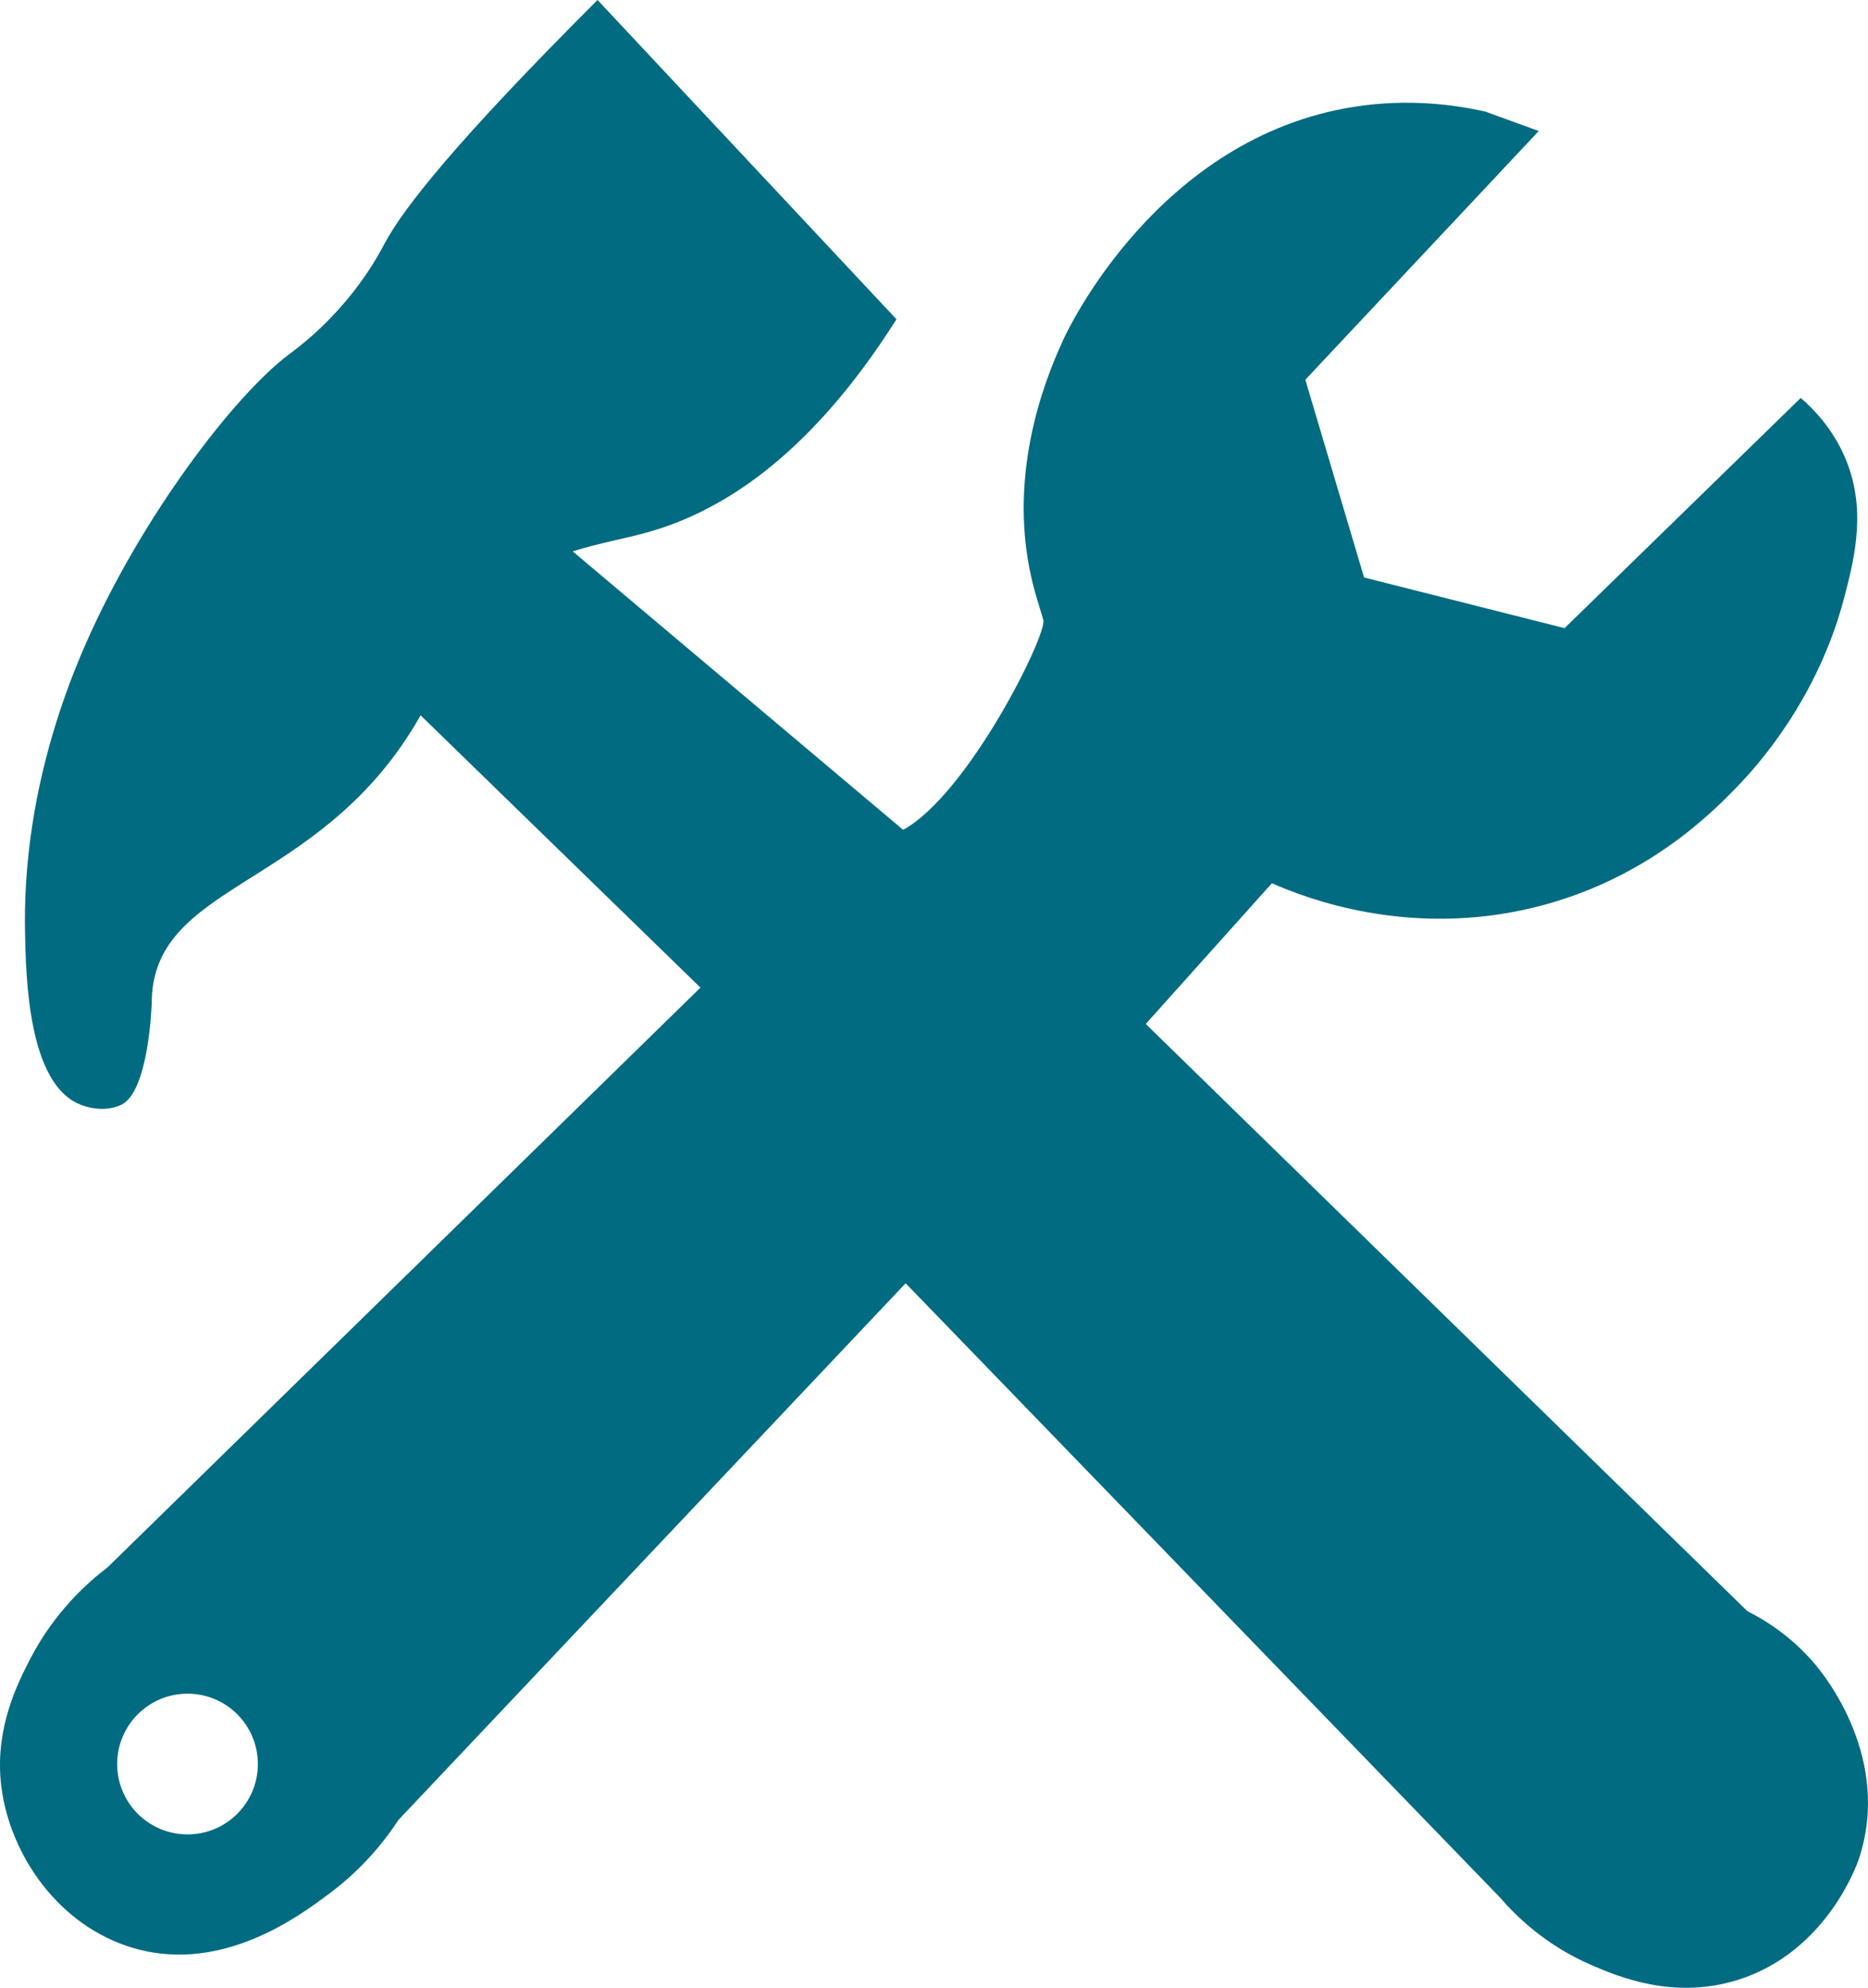 <?xml version="1.0" encoding="UTF-8"?>
<svg id="Layer_2" xmlns="http://www.w3.org/2000/svg" viewBox="0 0 385.01 409.62" style="background: white">
  <defs>
    <style>
      .cls-1 {
        fill: #006b81;
      }
    </style>
  </defs>
  <g id="Layer_23">
    <path class="cls-1" d="M374.15,343c-4.94-5.88-10.46-9.22-14-11l-124-121,26-29c7.08,3.12,28.17,11.29,54,5,22.96-5.59,36.64-19.43,42-25,4.2-4.36,16.54-18.05,22-39,2.18-8.36,4.65-18.42,0-29-2.55-5.8-6.34-9.7-9-12l-48.68,47.44-41.32-10.44-12.11-40.75,48.11-51.25-11-4c-6.37-1.43-15.87-2.73-27-1-40.36,6.29-59.04,45.88-60,48-2.55,5.64-11.27,24.9-7,47,.88,4.57,2.04,7.78,2.89,10.74.85,2.96-15.45,35.88-28.89,43.26l-68.11-57.38c5.42-1.73,10.68-2.59,15.56-3.97,13.99-3.96,32.55-14.44,51.17-43.86L123.16,0c-28.89,28.83-40.02,42.9-43.86,50.13-.46.86-2.2,4.24-5.22,8.35-6.28,8.56-12.96,13.37-14.62,14.62-11.24,8.47-30.33,33.47-41.77,59.52-11.78,26.82-12.75,48.62-12.53,59.52.19,9.37.63,31.31,11.49,35.51.38.15,4.51,1.82,8.35,0,5.71-2.7,6.27-20.89,6.27-20.89,0-24.99,33.68-23.2,54.3-57.44.4-.66.77-1.3,1.12-1.92l57.68,56.11-122.22,119.48c-4.13,3.14-10.97,9.21-16,19-2.43,4.74-7.04,13.71-6,25,1.27,13.76,10.73,28.83,26,34,18.88,6.39,35.54-6.14,42-11,6.86-5.16,11.31-10.9,14-15l104.51-110.56,122.49,126.56c3.2,3.72,9.38,9.88,19,14,5.23,2.24,16.72,7.16,30,3,18.31-5.73,24.63-23.88,25-25,6.8-20.6-7.09-37.72-9-40ZM38.65,378c-8.01,0-14.5-6.49-14.5-14.5s6.49-14.5,14.5-14.5,14.5,6.49,14.5,14.5-6.49,14.5-14.5,14.5Z"/>
  </g>
</svg>